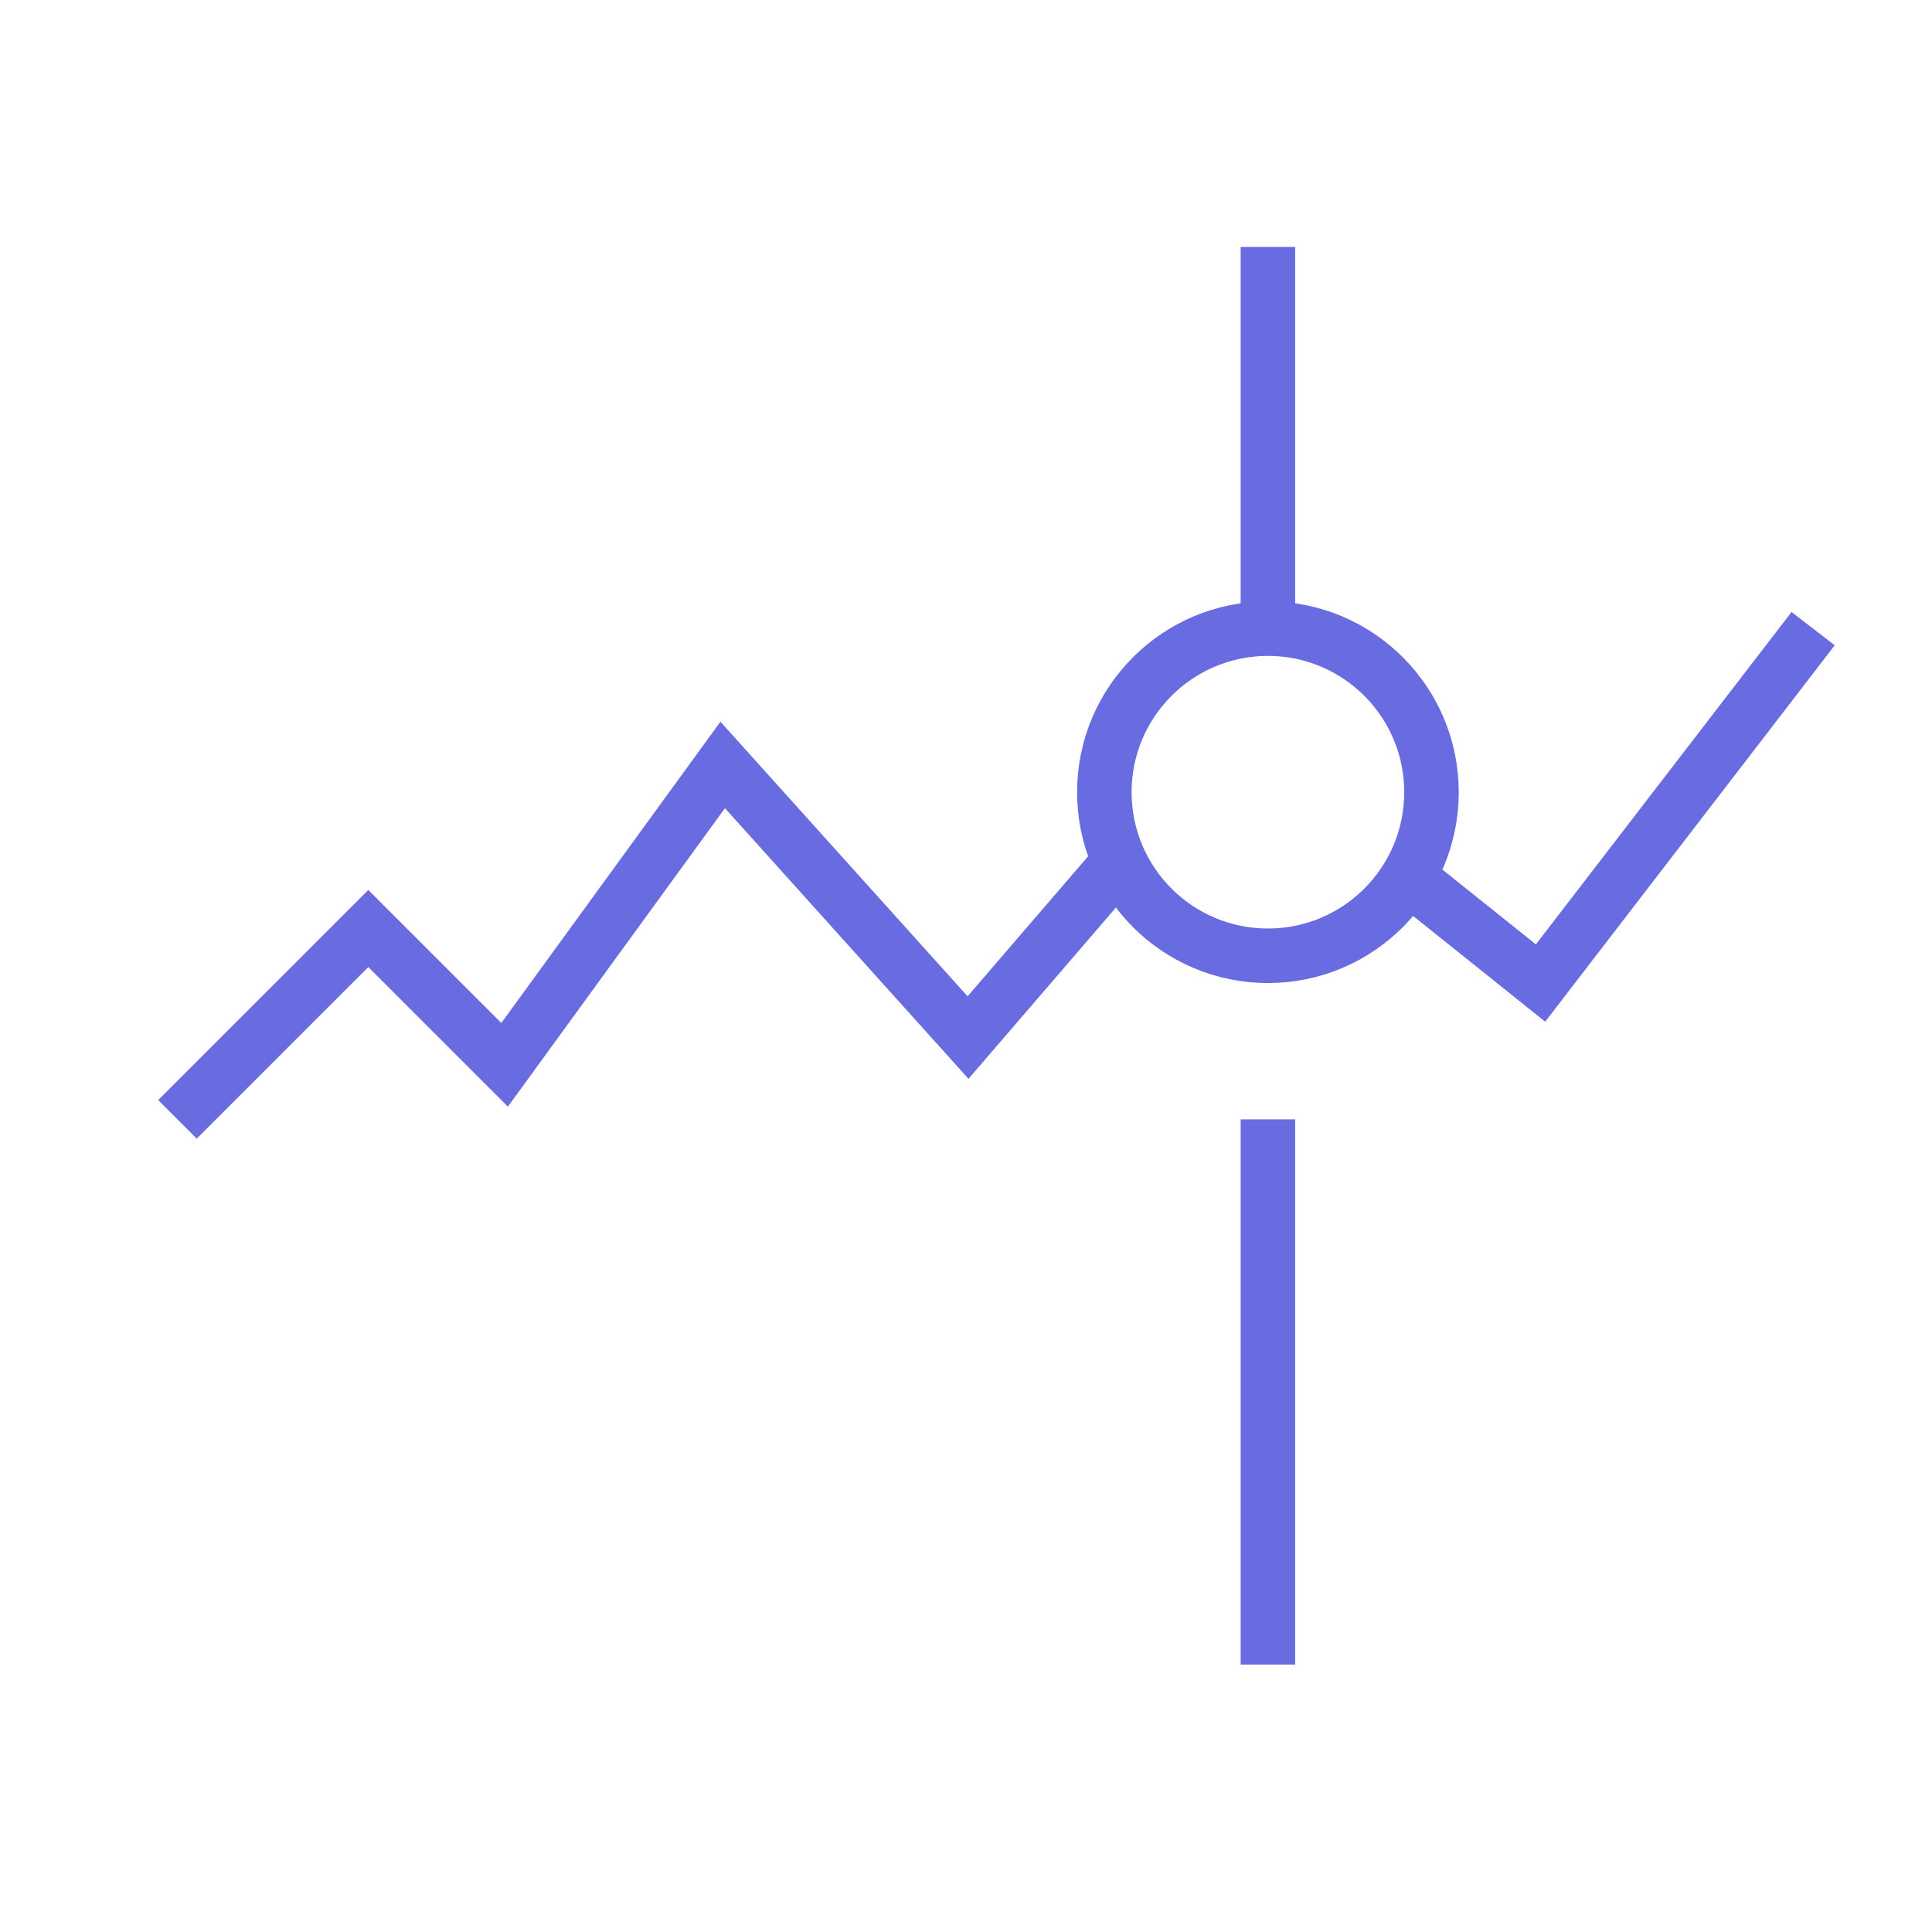 <?xml version="1.0" encoding="utf-8"?>
<!-- Generator: Adobe Illustrator 25.0.0, SVG Export Plug-In . SVG Version: 6.00 Build 0)  -->
<svg version="1.1" id="Layer_1" xmlns="http://www.w3.org/2000/svg" xmlns:xlink="http://www.w3.org/1999/xlink" x="0px" y="0px"
	 viewBox="0 0 70.87 70.87" style="enable-background:new 0 0 70.87 70.87;" xml:space="preserve">
<style type="text/css">
	.st0{fill:none;stroke:#696CE1;stroke-width:2;stroke-miterlimit:10;}
</style>
<g transform="translate(0, 0)">
	<polyline class="st0" points="51.65,32.17 56.51,36.06 66.51,23.06 	"/>
	<polyline class="st0" points="6.51,41.06 13.51,34.06 18.51,39.06 26.51,28.06 35.51,38.06 41.07,31.6 	"/>
	<line class="st0" x1="46.51" y1="41.06" x2="46.51" y2="61.06"/>
	<line class="st0" x1="46.51" y1="9.06" x2="46.51" y2="23.06"/>
	<circle class="st0" cx="46.51" cy="29.06" r="6"/>
</g>
</svg>
